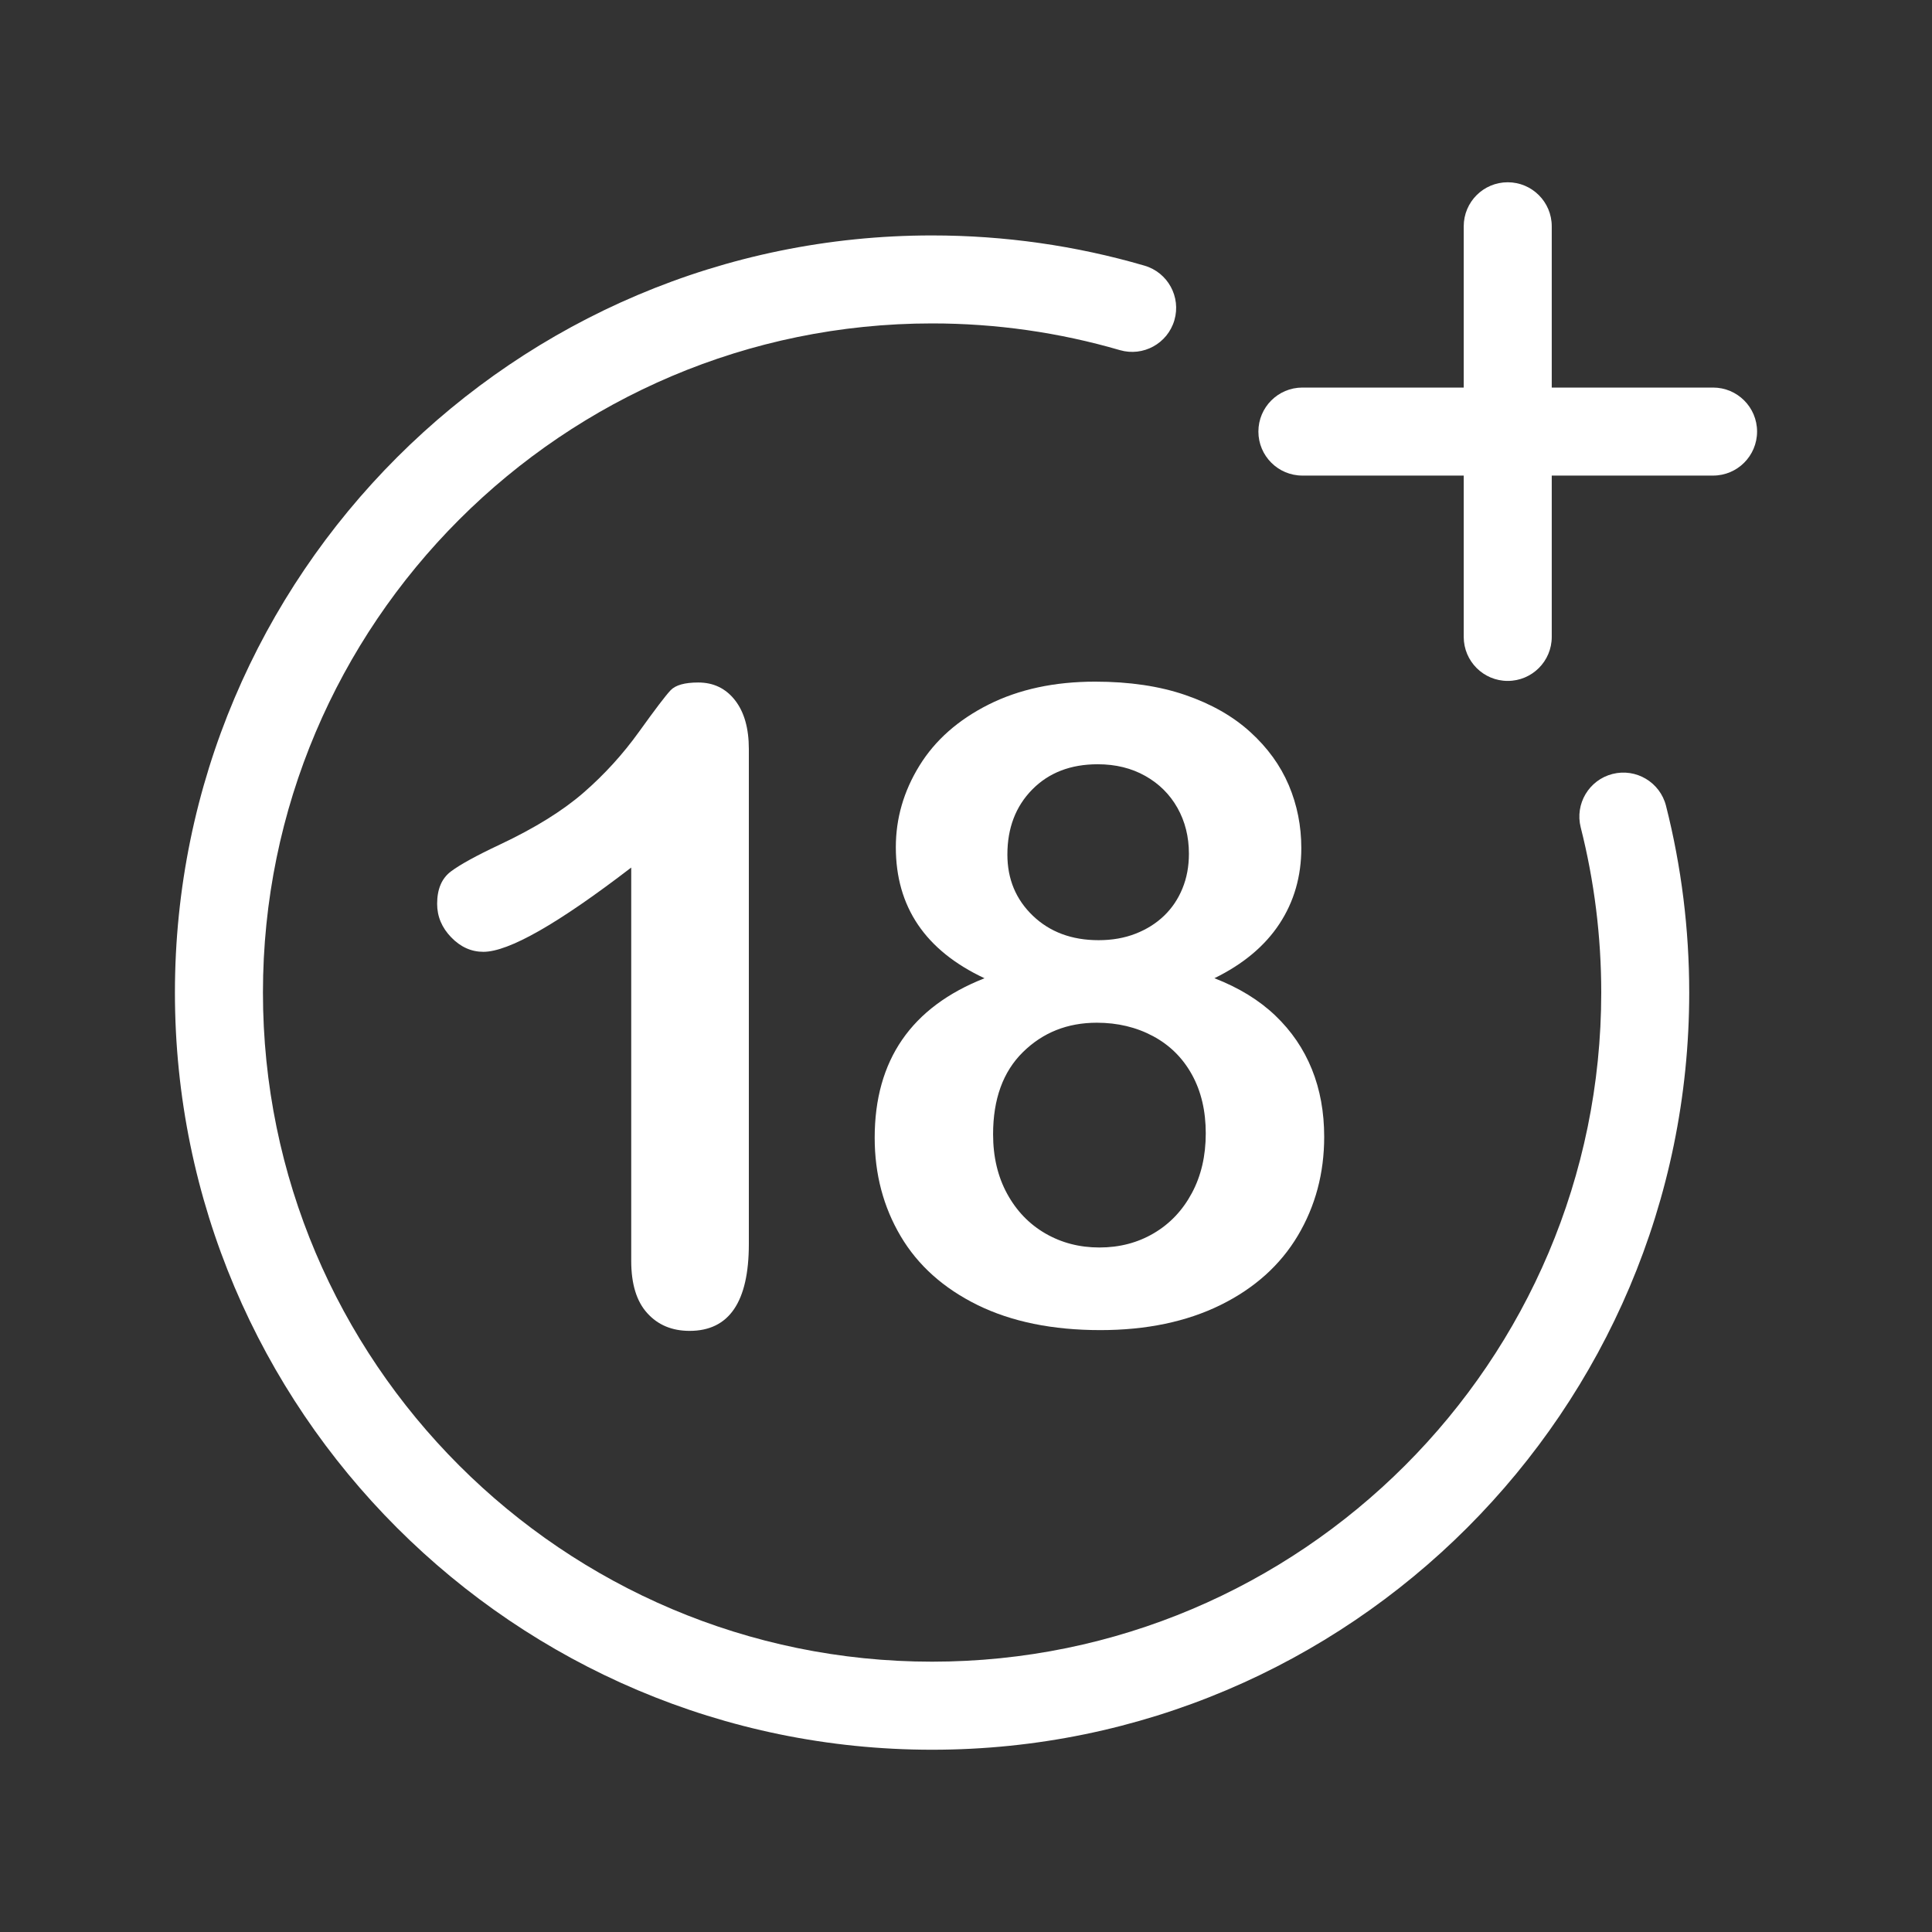 <?xml version="1.0" encoding="utf-8"?>
<!-- Generator: Adobe Illustrator 25.4.1, SVG Export Plug-In . SVG Version: 6.00 Build 0)  -->
<svg version="1.1" id="Layer_1" xmlns="http://www.w3.org/2000/svg" xmlns:xlink="http://www.w3.org/1999/xlink" x="0px" y="0px"
	 viewBox="0 0 500 500" style="enable-background:new 0 0 500 500;" xml:space="preserve">
<rect x="0" y="0" width="500" height="500" fill="#333333" stroke="none"/>
<style type="text/css">
	.st0{fill:#CC0001;}
	.st1{fill:#FFFFFF;}
	.st2{fill:#010066;}
	.st3{fill:#FFCC00;}
	.st4{fill:#ED2939;}
	.st5{fill:#969696;}
	.st6{fill:#FF8A00;stroke:#FF8A00;stroke-width:0.75;stroke-miterlimit:10;}
	.st7{fill:#A9A9A9;stroke:#A9A9A9;stroke-width:0.5;stroke-miterlimit:10;}
	.st8{fill:none;}
	.st9{fill:#FF8A00;}
	.st10{fill:#A9A9A9;stroke:#A9A9A9;stroke-width:2;stroke-miterlimit:10;}
	.st11{fill:#A9A9A9;}
	.st12{fill:#F5891F;}
	.st13{fill:#87C040;}
	.st14{fill:#61757E;}
	.st15{fill:#231F20;}
	.st16{fill:#C1122F;}
	.st17{fill:#2E368E;}
	.st18{fill:url(#SVGID_1_);}
	.st19{fill:#1A477E;}
	.st20{fill:#AB2442;}
	.st21{fill:#0524DD;}
	.st22{fill:#F47920;}
	.st23{fill:url(#SVGID_00000106833179638916834300000012806275490872039853_);}
	.st24{fill:url(#SVGID_00000022521528347608929680000014710048082871075984_);}
	.st25{fill:#F16522;}
	.st26{fill:url(#SVGID_00000147935603652266871590000003139006354823581879_);}
	.st27{fill:url(#SVGID_00000127014573129182748260000011171324588312006298_);}
	.st28{clip-path:url(#SVGID_00000164508945262229994730000016513271672902924201_);}
	.st29{fill:#CE0000;}
	.st30{fill:#D6202A;}
	.st31{fill:#1C427B;}
	.st32{fill:#FF8A00;stroke:#FF8A00;stroke-miterlimit:10;}
	.st33{fill:#252525;}
	.st34{fill:#BA1F63;}
	.st35{clip-path:url(#SVGID_00000058583451978134132600000008576979921665016208_);fill:#FBB41C;}
	.st36{clip-path:url(#SVGID_00000058583451978134132600000008576979921665016208_);fill:#358FCD;}
	.st37{clip-path:url(#SVGID_00000058583451978134132600000008576979921665016208_);fill:#EB1F26;}
	.st38{clip-path:url(#SVGID_00000058583451978134132600000008576979921665016208_);fill:#691E5B;}
	.st39{fill:#FFFFFF;stroke:#FFFFFF;stroke-miterlimit:10;}
	.st40{fill:#BD9A61;}
	.st41{fill:#B90C13;}
	.st42{fill:url(#SVGID_00000147934842500679154090000001037387715935380397_);}
	.st43{fill:url(#SVGID_00000049918622019154456840000013201662794476183967_);}
	.st44{fill:url(#SVGID_00000096032597044188045930000010178104697771769235_);}
	.st45{fill:url(#SVGID_00000021808743460611249680000001993075412883344027_);}
	.st46{fill:url(#SVGID_00000047750447944669659510000005642903632273901238_);}
	.st47{fill:url(#SVGID_00000125580795103616450780000016031215653665689781_);}
	.st48{fill:url(#SVGID_00000082342673659520944240000012008516380967475843_);}
	.st49{fill:#FE439E;}
	.st50{fill:#F7931A;}
	.st51{fill:#35CBA0;}
	.st52{fill:#7747FC;}
	.st53{fill:#FDFDFD;}
	.st54{fill:#C9BBF2;}
	.st55{opacity:0.6;}
	.st56{fill:#CDC0E2;}
	.st57{fill:#9680EA;}
	.st58{fill:#CCC2FF;}
	.st59{fill:#E5E5E5;}
	.st60{fill:#F8F8F8;}
	.st61{fill:#696969;}
</style>
<g>
	<path class="st1" d="M241.22,452.83c-108.05,0-195.95-87.9-195.95-195.95s87.9-195.95,195.95-195.95c18.69,0,37.19,2.63,54.97,7.82
		c6.04,1.76,9.5,8.08,7.74,14.12c-1.76,6.04-8.09,9.5-14.12,7.74c-15.71-4.58-32.06-6.91-48.59-6.91
		c-95.49,0-173.17,77.69-173.17,173.17s77.69,173.17,173.17,173.17S414.4,352.37,414.4,256.88c0-14.47-1.79-28.85-5.31-42.74
		c-1.55-6.1,2.14-12.29,8.23-13.84c6.09-1.55,12.29,2.14,13.84,8.23c3.99,15.72,6.01,31.98,6.01,48.34
		C437.17,364.93,349.27,452.83,241.22,452.83z"/>
	<path class="st1" d="M390.2,176.22c-6.29,0-11.39-5.1-11.39-11.39V58.56c0-6.29,5.1-11.39,11.39-11.39s11.39,5.1,11.39,11.39
		v106.28C401.59,171.12,396.49,176.22,390.2,176.22z"/>
	<path class="st1" d="M443.34,123.08H337.06c-6.29,0-11.39-5.1-11.39-11.39c0-6.29,5.1-11.39,11.39-11.39h106.28
		c6.29,0,11.39,5.1,11.39,11.39C454.72,117.99,449.63,123.08,443.34,123.08z"/>
	<g>
		<path class="st1" d="M163.36,326.32v-101.8c-18.94,14.54-31.7,21.81-38.26,21.81c-3.13,0-5.91-1.25-8.33-3.75
			c-2.42-2.5-3.64-5.39-3.64-8.67c0-3.81,1.19-6.6,3.58-8.39c2.39-1.79,6.6-4.1,12.64-6.94c9.02-4.25,16.24-8.72,21.65-13.42
			c5.41-4.7,10.2-9.96,14.38-15.78c4.18-5.82,6.9-9.4,8.17-10.74c1.27-1.34,3.65-2.01,7.16-2.01c3.95,0,7.12,1.53,9.51,4.59
			c2.39,3.06,3.58,7.27,3.58,12.64v128.09c0,14.99-5.11,22.48-15.33,22.48c-4.55,0-8.21-1.53-10.96-4.59
			C164.74,336.8,163.36,332.29,163.36,326.32z"/>
		<path class="st1" d="M231.84,219.26c0-7.46,2.03-14.49,6.1-21.09c4.06-6.6,10.03-11.87,17.9-15.83
			c7.87-3.95,17.06-5.93,27.58-5.93c8.87,0,16.67,1.16,23.38,3.47c6.71,2.31,12.31,5.5,16.78,9.57c4.47,4.06,7.79,8.65,9.96,13.76
			c2.16,5.11,3.24,10.54,3.24,16.28c0,7.31-1.88,13.84-5.65,19.58c-3.77,5.74-9.38,10.44-16.84,14.09
			c6.34,2.46,11.6,5.69,15.77,9.68c4.18,3.99,7.33,8.62,9.45,13.87c2.13,5.26,3.19,11.09,3.19,17.51c0,9.4-2.28,17.92-6.82,25.56
			c-4.55,7.64-11.23,13.63-20.02,17.96c-8.8,4.32-19.17,6.49-31.1,6.49c-12.38,0-22.97-2.17-31.77-6.49
			c-8.8-4.33-15.44-10.27-19.91-17.84c-4.47-7.57-6.71-16.05-6.71-25.45c0-20.06,9.47-33.82,28.42-41.28
			C239.49,246,231.84,234.7,231.84,219.26z M312.05,293.32c0-5.82-1.19-10.89-3.58-15.21c-2.39-4.33-5.74-7.64-10.07-9.96
			c-4.33-2.31-9.17-3.47-14.54-3.47c-7.61,0-13.98,2.54-19.13,7.61c-5.15,5.07-7.72,12.16-7.72,21.26c0,5.82,1.21,10.95,3.63,15.38
			c2.42,4.44,5.72,7.87,9.9,10.29c4.18,2.42,8.84,3.63,13.98,3.63c5.22,0,9.92-1.23,14.09-3.69c4.18-2.46,7.46-5.93,9.85-10.4
			C310.86,304.28,312.05,299.14,312.05,293.32z M284.09,197.79c-7.01,0-12.66,2.18-16.95,6.54c-4.29,4.36-6.43,9.97-6.43,16.84
			c0,6.34,2.2,11.62,6.6,15.83c4.4,4.21,10.07,6.32,17.01,6.32c3.5,0,6.69-0.56,9.56-1.68c2.87-1.12,5.33-2.67,7.38-4.64
			c2.05-1.97,3.63-4.32,4.75-7.05c1.12-2.72,1.68-5.72,1.68-9c0-4.4-0.99-8.35-2.96-11.86c-1.98-3.51-4.76-6.27-8.33-8.28
			C292.81,198.79,288.71,197.79,284.09,197.79z"/>
	</g>
</g>
</svg>
